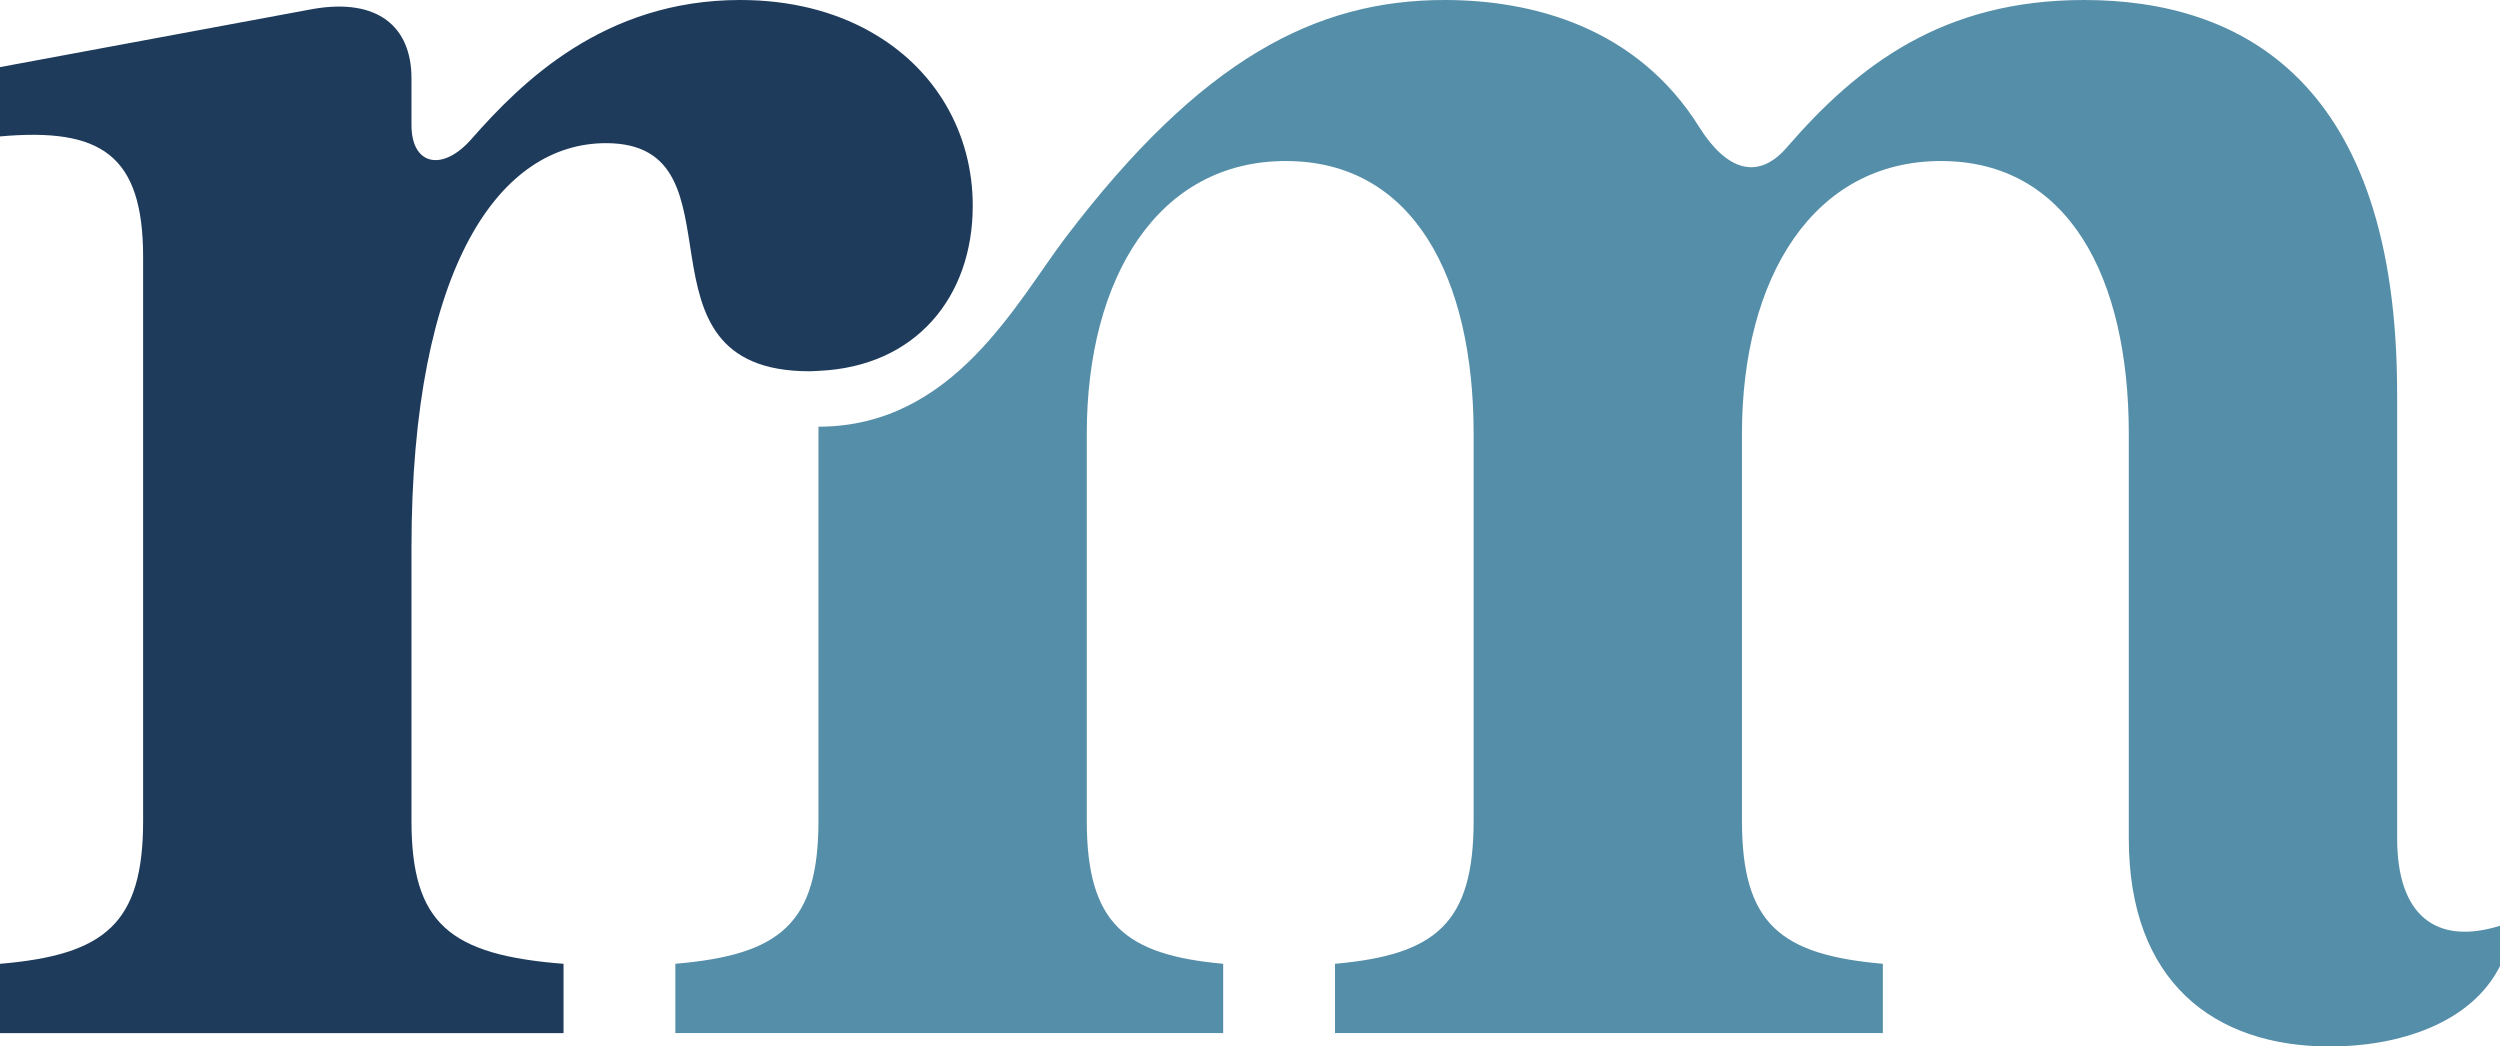 <?xml version="1.0" encoding="UTF-8"?>
<svg id="Logo" xmlns="http://www.w3.org/2000/svg" viewBox="0 0 716.68 300">
  <defs>
    <style>
      .cls-1 {
        fill: #558ea8;
      }

      .cls-1, .cls-2 {
        stroke-width: 0px;
      }

      .cls-2 {
        fill: #1e3b5c;
      }
    </style>
  </defs>
  <path class="cls-1" d="M687.19,240.39v-127.57C687.19,23.08,642.32,0,597.45,0,557.07,0,532.7,18.59,512.19,42.31c-8.33,9.61-17.31,6.41-25-5.77C469.24,7.69,439.12,0,414.12,0c-37,0-69.81,17.03-108.53,67.93-14.2,18.67-32.27,54.39-70.96,54.39v112.94c0,29.49-10.9,38.47-41.03,41.03v19.87h157.05v-19.87c-28.21-2.56-39.1-11.54-39.1-41.03v-110.9c0-44.87,20.51-78.2,57.05-78.2s53.85,33.33,53.85,78.2v110.9c0,29.49-10.9,38.47-39.74,41.03v19.87h157.05v-19.87c-29.49-2.56-40.39-11.54-40.39-41.03v-110.9c0-44.87,20.51-78.2,57.05-78.2s53.85,33.33,53.85,78.2v116.03c0,41.03,24.36,59.61,57.7,59.61,19.23,0,40.38-6.41,48.72-23.07v-11.54c-18.59,5.77-29.49-3.2-29.49-24.99Z"/>
  <path class="cls-2" d="M249.22,8.92C239.11,3.31,226.69,0,212.19,0,173.08,0,149.37,23.72,135.26,39.74c-8.33,9.62-17.3,7.69-17.3-3.84v-13.46c0-14.75-9.61-23.08-28.21-19.87L0,19.24v19.87c28.84-2.57,41.03,5.13,41.03,34.62v161.54c0,29.49-10.89,38.47-41.03,41.03v19.87h161.55v-19.87c-32.7-2.56-43.59-11.54-43.59-41.03v-78.2c0-81.41,25.64-116.03,55.76-116.03,41.68,0,4.49,65.39,58.34,65.39.9,0,1.76-.08,2.64-.12,27.86-1.2,44.16-21.22,44.16-47.32,0-20.9-10.69-39.57-29.64-50.06Z"/>
</svg>